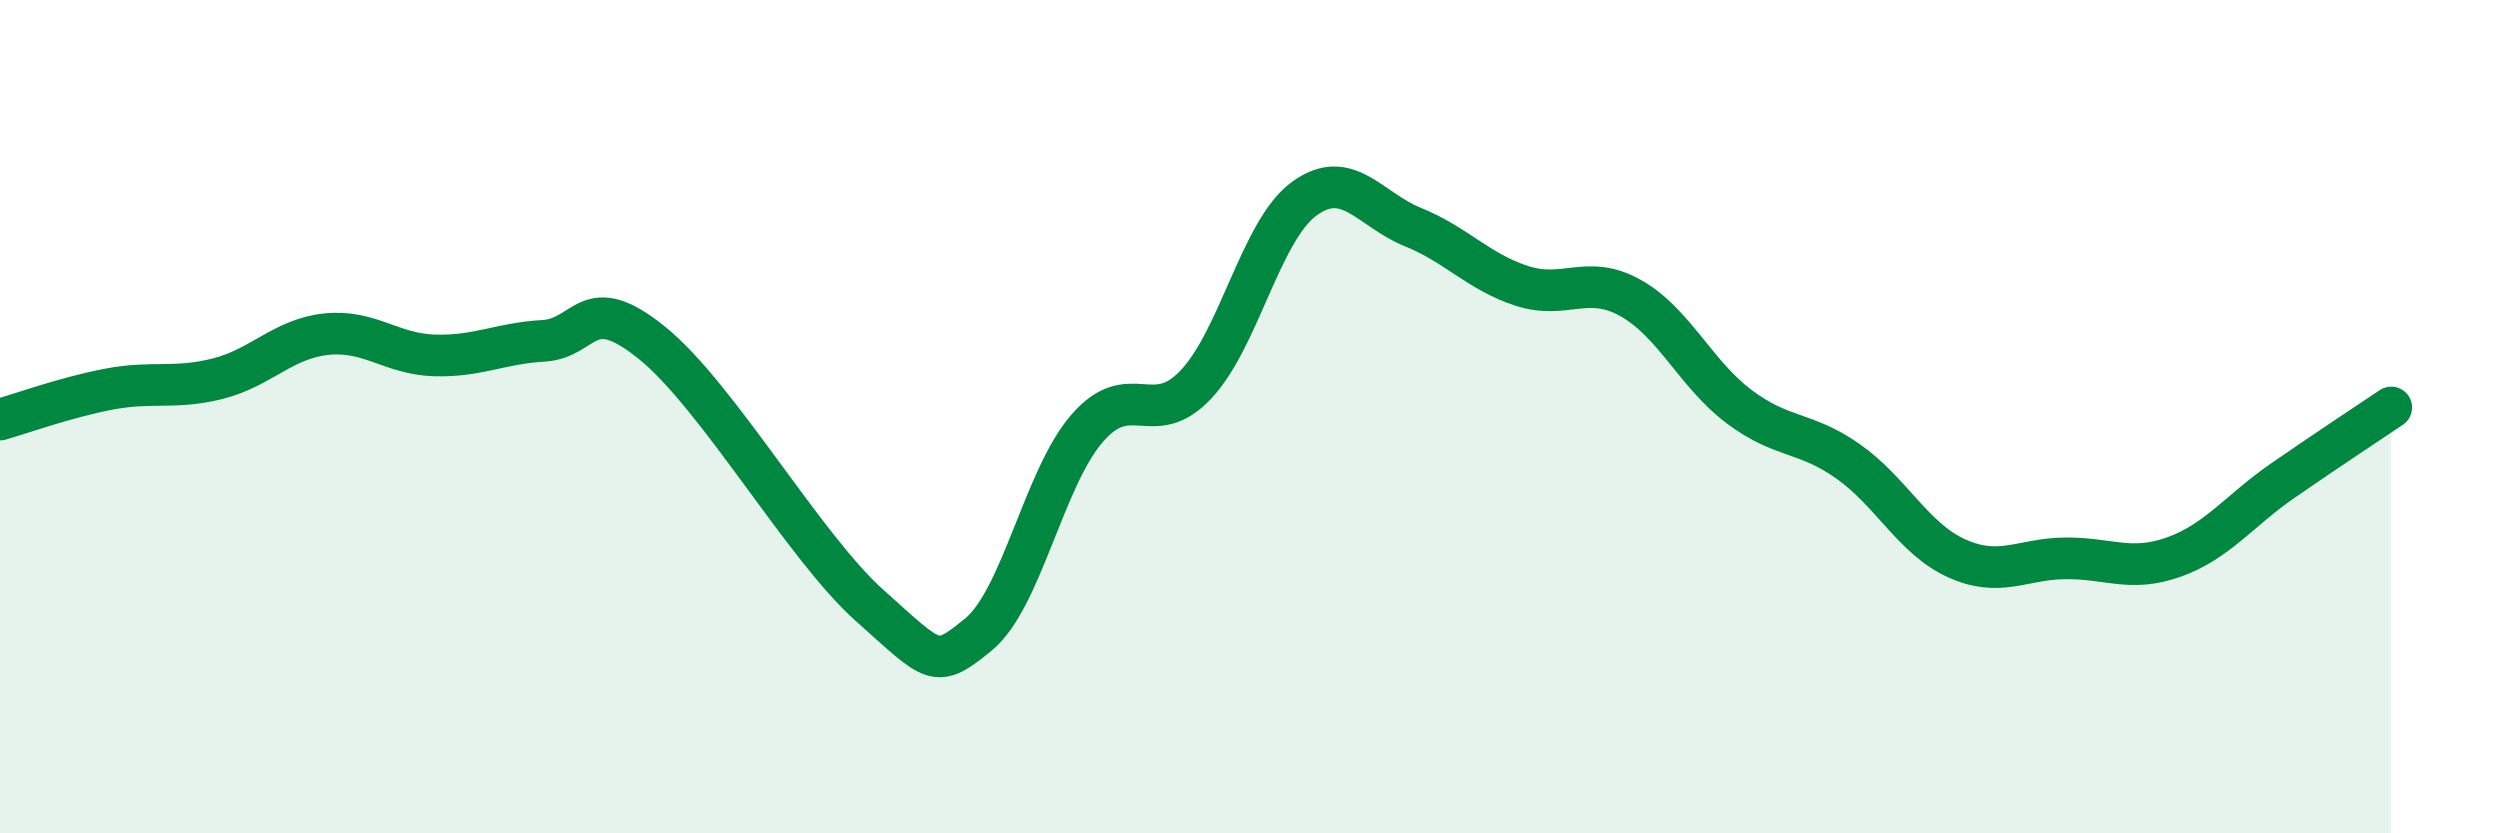 
    <svg width="60" height="20" viewBox="0 0 60 20" xmlns="http://www.w3.org/2000/svg">
      <path
        d="M 0,10.07 C 0.52,9.92 1.57,9.54 2.61,9.34 C 3.65,9.14 4.18,9.35 5.22,9.09 C 6.26,8.83 6.79,8.13 7.83,8.02 C 8.87,7.91 9.39,8.5 10.43,8.53 C 11.47,8.56 12,8.24 13.04,8.18 C 14.08,8.12 14.08,6.96 15.65,8.23 C 17.22,9.5 19.3,13.13 20.87,14.53 C 22.44,15.93 22.44,16.08 23.48,15.23 C 24.52,14.38 25.05,11.48 26.09,10.28 C 27.13,9.08 27.66,10.33 28.7,9.23 C 29.74,8.13 30.26,5.53 31.3,4.77 C 32.34,4.01 32.87,5.03 33.91,5.45 C 34.95,5.87 35.48,6.52 36.52,6.86 C 37.56,7.2 38.09,6.57 39.13,7.15 C 40.17,7.73 40.7,8.98 41.74,9.76 C 42.78,10.54 43.31,10.34 44.35,11.07 C 45.39,11.8 45.92,12.93 46.96,13.4 C 48,13.87 48.53,13.41 49.57,13.4 C 50.61,13.39 51.13,13.74 52.17,13.37 C 53.21,13 53.74,12.26 54.78,11.54 C 55.82,10.82 56.87,10.13 57.39,9.78L57.39 20L0 20Z"
        fill="#008740"
        opacity="0.1"
        stroke-linecap="round"
        stroke-linejoin="round"
      />
      <path
        d="M 0,10.07 C 0.52,9.92 1.57,9.54 2.61,9.34 C 3.65,9.14 4.18,9.35 5.22,9.09 C 6.26,8.83 6.79,8.13 7.83,8.02 C 8.87,7.91 9.39,8.5 10.43,8.53 C 11.47,8.56 12,8.24 13.04,8.18 C 14.08,8.12 14.08,6.96 15.65,8.23 C 17.22,9.5 19.3,13.13 20.87,14.53 C 22.44,15.93 22.44,16.08 23.48,15.23 C 24.52,14.38 25.05,11.48 26.09,10.28 C 27.13,9.08 27.66,10.33 28.7,9.23 C 29.74,8.13 30.26,5.53 31.3,4.77 C 32.34,4.01 32.87,5.03 33.91,5.45 C 34.95,5.87 35.48,6.52 36.52,6.86 C 37.56,7.2 38.09,6.57 39.13,7.15 C 40.17,7.73 40.7,8.98 41.74,9.76 C 42.78,10.54 43.31,10.34 44.35,11.07 C 45.39,11.8 45.92,12.93 46.96,13.4 C 48,13.87 48.53,13.41 49.57,13.4 C 50.61,13.39 51.13,13.74 52.17,13.37 C 53.21,13 53.74,12.26 54.78,11.54 C 55.82,10.82 56.87,10.13 57.39,9.78"
        stroke="#008740"
        stroke-width="1"
        fill="none"
        stroke-linecap="round"
        stroke-linejoin="round"
      />
    </svg>
  